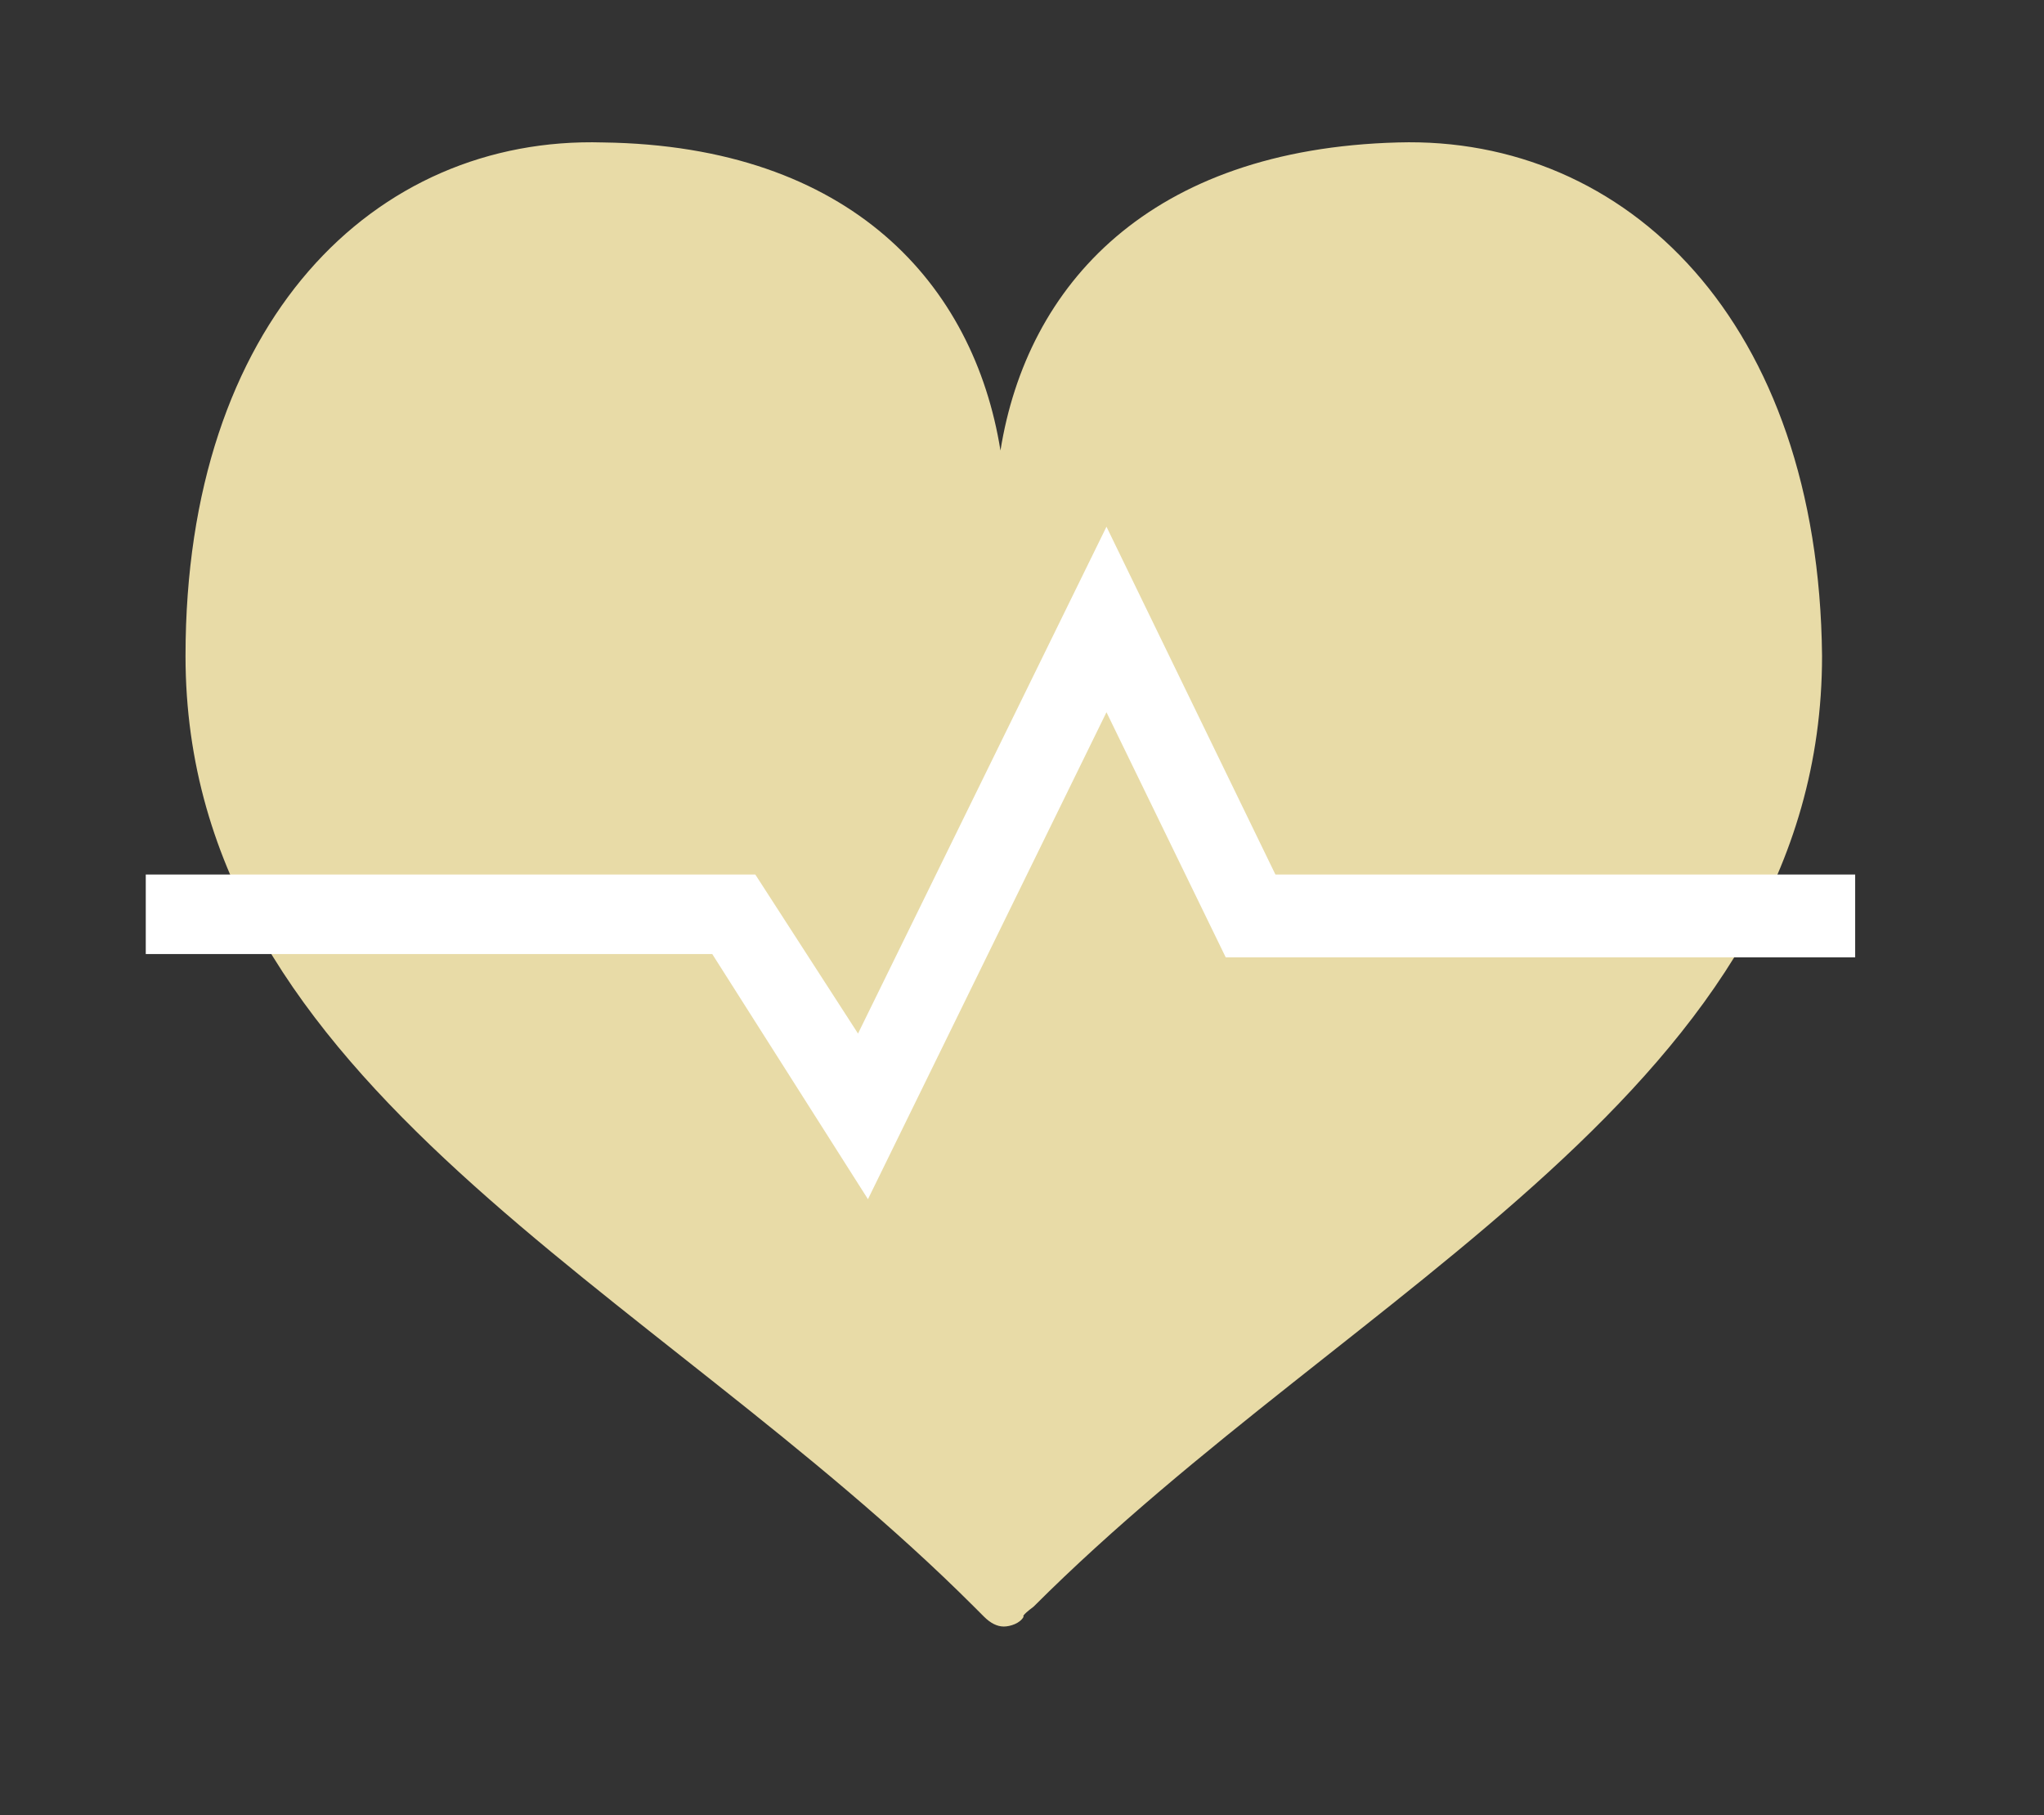 <?xml version="1.0" encoding="utf-8"?>
<!-- Generator: Adobe Illustrator 21.1.0, SVG Export Plug-In . SVG Version: 6.00 Build 0)  -->
<!DOCTYPE svg PUBLIC "-//W3C//DTD SVG 1.1//EN" "http://www.w3.org/Graphics/SVG/1.1/DTD/svg11.dtd">
<svg version="1.1" id="レイヤー_1" xmlns="http://www.w3.org/2000/svg" xmlns:xlink="http://www.w3.org/1999/xlink" x="0px"
	 y="0px" viewBox="0 0 61.7 54.8" style="enable-background:new 0 0 61.7 54.8;" xml:space="preserve">
<rect x="0" y="0" width="61.7" height="54.8" fill="#333333" stroke="none"/>
<style type="text/css">
	.st0{fill:#E8DBA7;}
	.st1{fill:#FFFFFF;}
</style>
<g>
	<g>
		<path class="st0" d="M42.2,4.3c-7.5,0.2-11.2,4.3-12,9.3c-0.8-5-4.5-9.2-12-9.3C11.3,4.1,5.6,9.7,5.6,19.8c0,13,14.1,19,23.8,28.7
			c0.3,0.3,0.3,0.3,0.3,0.3c0.2,0.2,0.4,0.3,0.6,0.3v0h0h0v0c0.2,0,0.5-0.1,0.6-0.3c0,0-0.1,0,0.3-0.3c9.7-9.7,23.8-15.7,23.8-28.7
			C54.9,9.7,49.1,4.1,42.2,4.3z"/>
	</g>
	<path class="st1" d="M55.9,26.4H38.5l-5.1-10.5l-7.5,15.3l-3.1-4.8H4.4v2.4h17.1l4.7,7.4l7.2-14.7l3.6,7.4h19V26.4z"/>
</g>
</svg>
